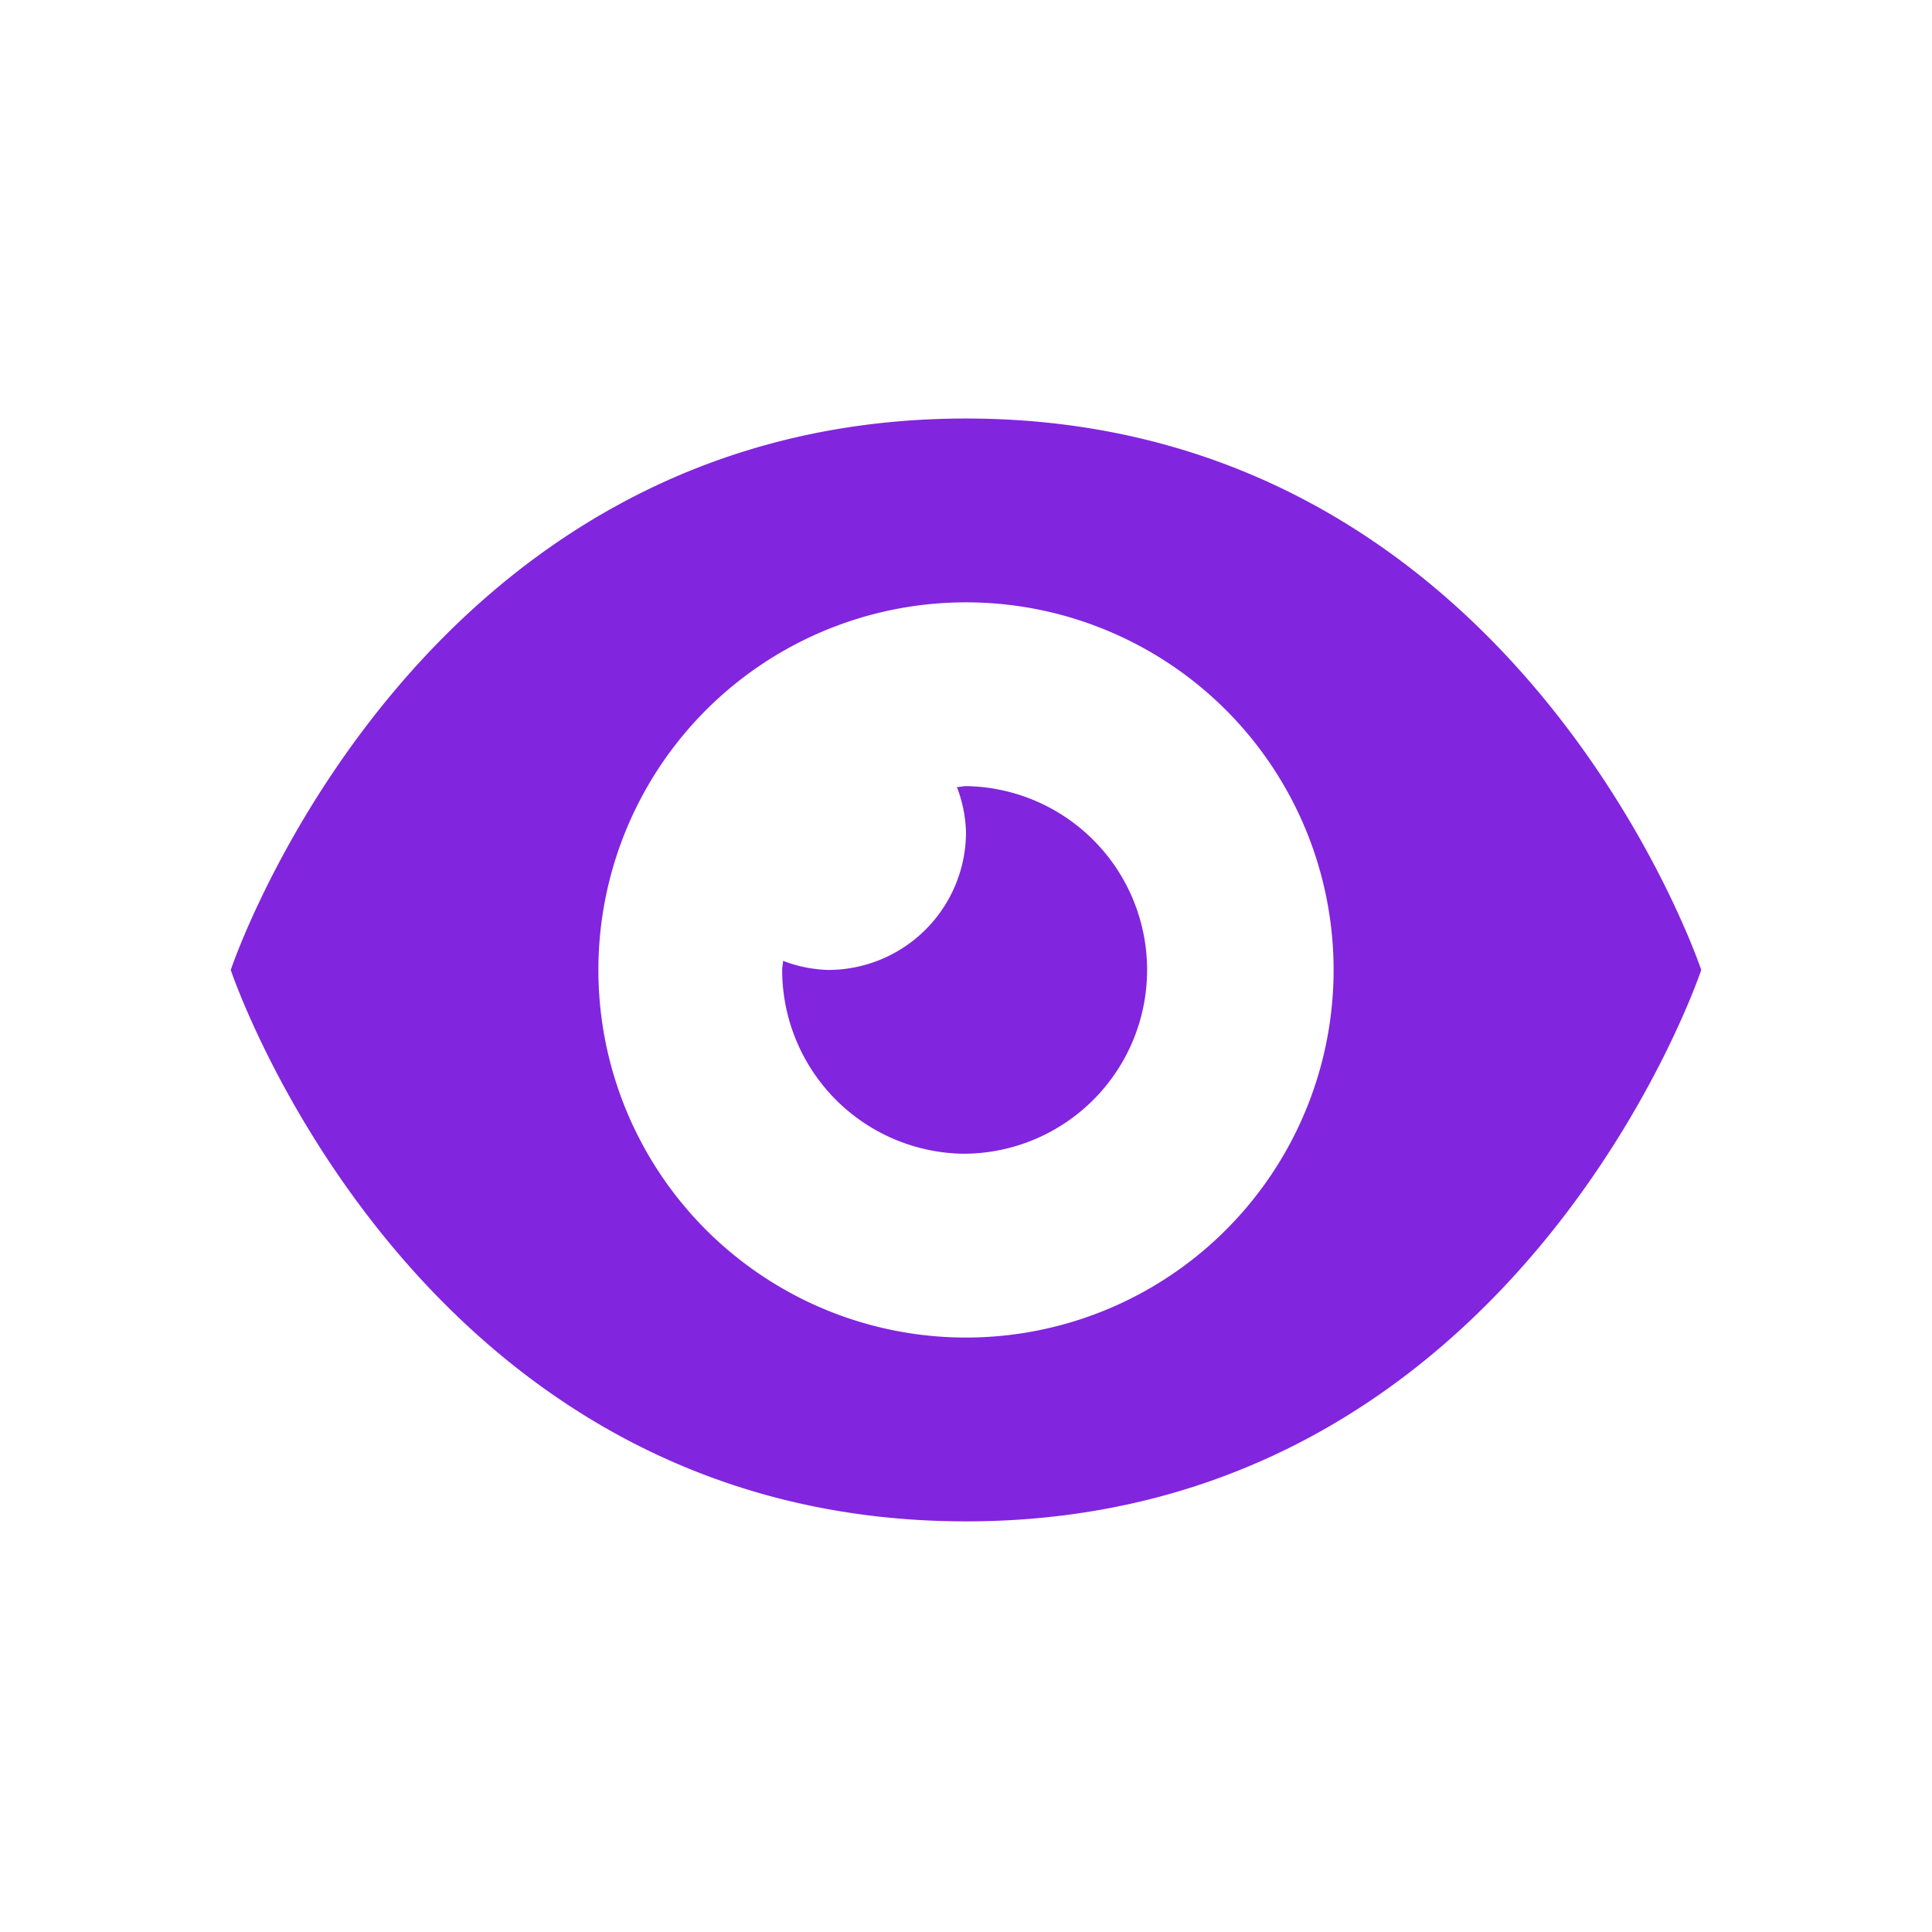 <svg xmlns="http://www.w3.org/2000/svg" width="48" height="48" viewBox="0 0 48 48">
  <g id="Market" transform="translate(-19)">
    <rect id="Rectangle_17473" data-name="Rectangle 17473" width="48" height="48" rx="4" transform="translate(19)" fill="#ebebeb" opacity="0"/>
    <path id="watch" d="M18.267,155.4C4.567,155.4,0,141.7,0,141.7S4.567,128,18.267,128s18.267,13.7,18.267,13.7S31.967,155.4,18.267,155.4Zm0-22.833A9.133,9.133,0,1,0,27.4,141.7,9.134,9.134,0,0,0,18.267,132.567Zm0,13.7A4.568,4.568,0,0,1,13.7,141.7c0-.078.018-.148.023-.226a3.379,3.379,0,0,0,1.119.226,3.426,3.426,0,0,0,3.425-3.425,3.379,3.379,0,0,0-.226-1.119c.078,0,.148-.023.226-.023a4.567,4.567,0,0,1,0,9.133Z" transform="translate(24.733 -117.602)" fill="#8225de"/>
  </g>
</svg>
